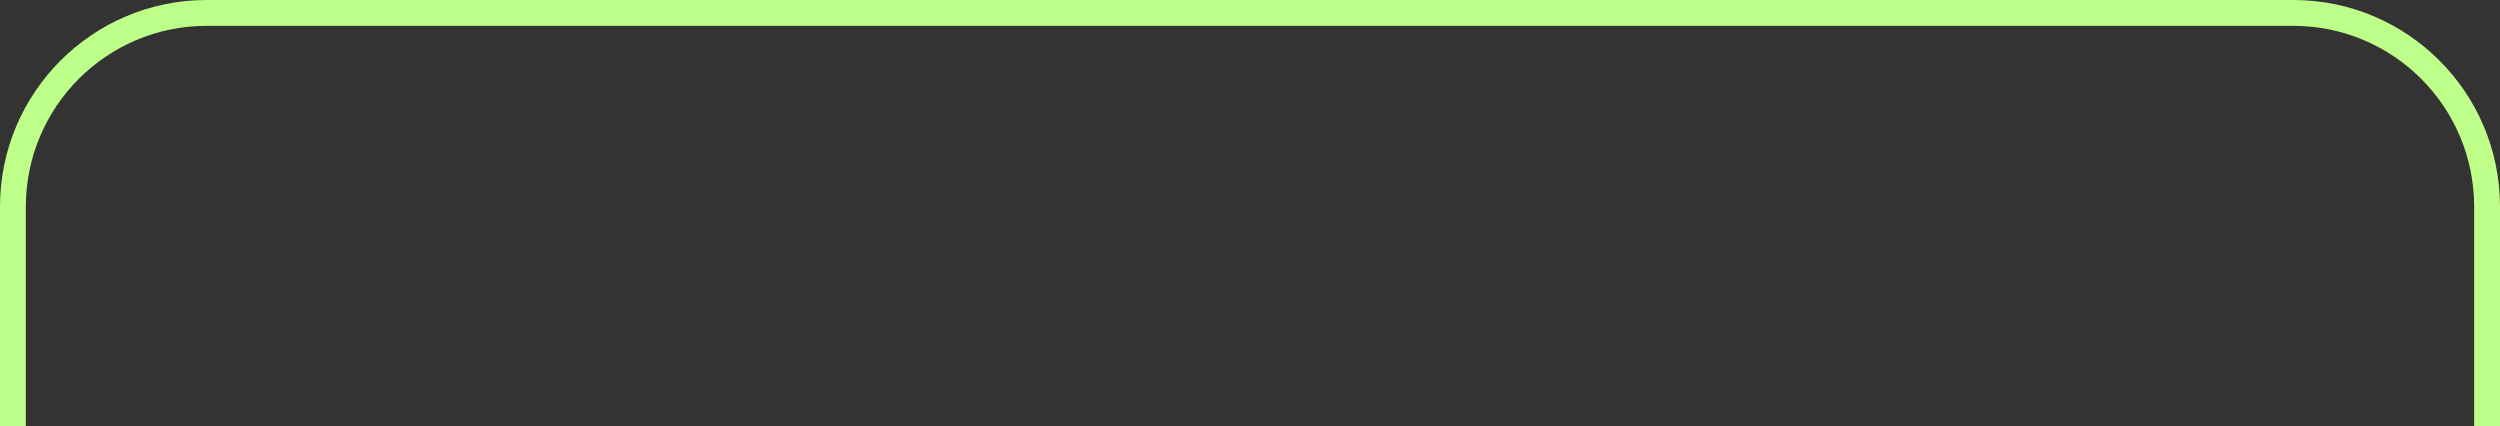<?xml version="1.0" encoding="UTF-8"?> <svg xmlns="http://www.w3.org/2000/svg" width="774" height="132" viewBox="0 0 774 132" fill="none"><rect x="0" y="0" width="774" height="132" fill="#333333" stroke="none"/> <path fill-rule="evenodd" clip-rule="evenodd" d="M766 132L766 64C766 33.072 740.928 8 710 8L64 8C33.072 8 8 33.072 8 64V132L0 132V64C0 28.654 28.654 0 64 0L710 3.05176e-05C745.346 3.05176e-05 774 28.654 774 64L774 132H766Z" fill="#BDFF89"></path> </svg> 